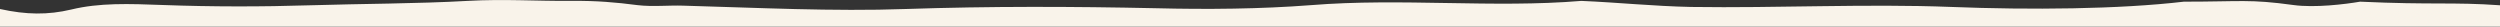 <?xml version="1.0" encoding="utf-8"?>
<!-- Generator: Adobe Illustrator 23.0.1, SVG Export Plug-In . SVG Version: 6.00 Build 0)  -->
<svg version="1.1" id="Layer_1" xmlns="http://www.w3.org/2000/svg" xmlns:xlink="http://www.w3.org/1999/xlink" x="0px" y="0px"
	 viewBox="0 0 1942.8 20.6" style="enable-background:new 0 0 1942.8 20.6;" xml:space="preserve">
<rect x="0" y="0" width="1942.8" height="20.6" fill="#333333" stroke="none"/>
<style type="text/css">
	.st0{fill:#F9F3EA;}
</style>
<path class="st0" d="M55.4,7.4C37.2,11.7,20.4,11.5,0,7v13.6h1942.8V4.1c-36.5-2.6-52.5-0.2-108.7-2.8c-11.7,2-35.2,4.9-51.9,2.6
	c-34.3-4.7-40.3-2.6-85.1-2.6c-50.3,5.9-119.3,6.5-180.5,4.1c-67.1-2.6-135.3,1-202.4,0c-29.2-0.6-56.9-3.5-85.3-4.7
	c-68.8,5.7-139.5-2.4-210.2,3.3C980,7,937.8,7.4,898.5,6.4C832.8,5,769.4,4.8,703.8,7C647.6,9,588.6,6,531,4.4
	c-10.9-0.4-23.9,1-35.5-0.4c-16.8-2.2-32.4-3.5-50.6-3.3c-29.2,0.2-52.5-1.6-81.6,0C324.5,2.9,280,2.9,241.4,4.1
	c-37.9,1.2-76.6,1.2-114.5-0.2C99.9,2.9,77.3,2.1,55.4,7.4z"/>
</svg>

